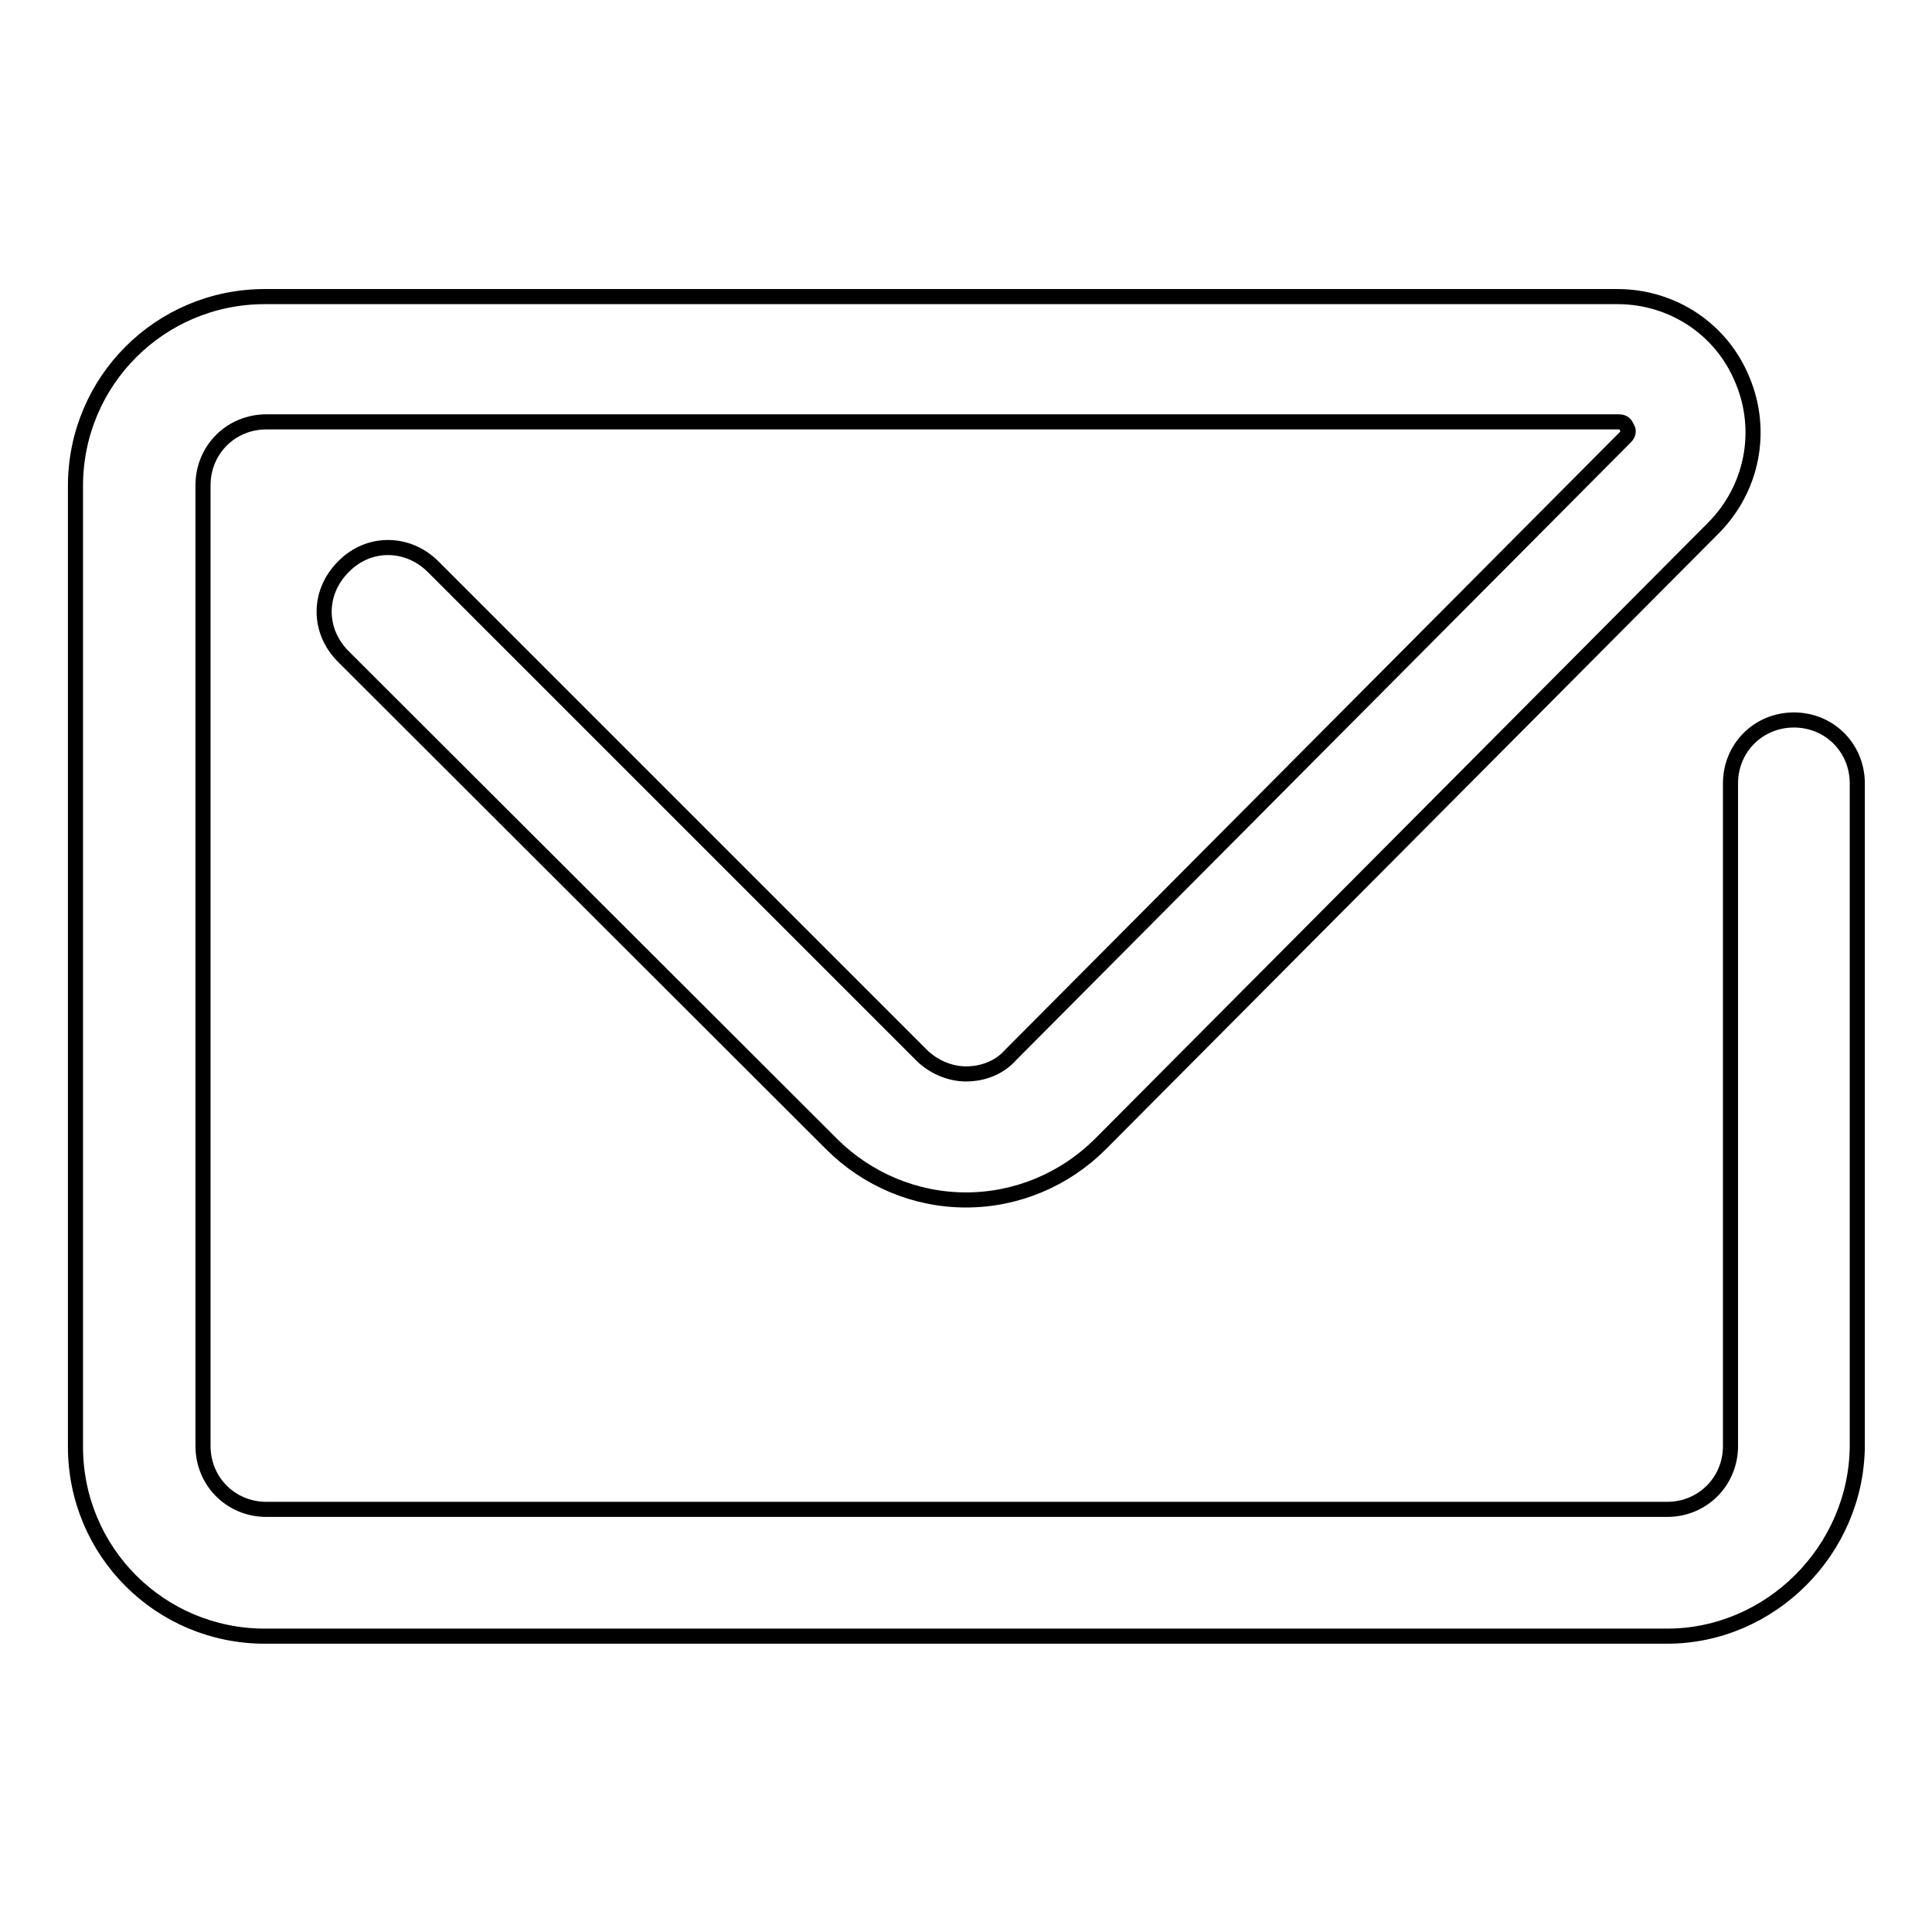 <?xml version="1.0" encoding="utf-8"?>
<!-- Svg Vector Icons : http://www.onlinewebfonts.com/icon -->
<!DOCTYPE svg PUBLIC "-//W3C//DTD SVG 1.1//EN" "http://www.w3.org/Graphics/SVG/1.1/DTD/svg11.dtd">
<svg version="1.1" xmlns="http://www.w3.org/2000/svg" xmlns:xlink="http://www.w3.org/1999/xlink" x="0px" y="0px" viewBox="0 0 256 256" enable-background="new 0 0 256 256" xml:space="preserve">
<g> <path stroke-width="2" fill-opacity="0" stroke="#000000"  d="M220.9,216.8H35.1c-13.9,0-25.1-11.2-25.1-25.1V64.4c0-13.9,11.2-25.1,25.1-25.1h179.2 c7.4,0,13.9,4.4,16.6,11.1c2.8,6.7,1.3,14.4-3.9,19.6l-81.2,81.6c-4.7,4.7-11.1,7.4-17.8,7.4c-6.7,0-13.1-2.7-17.8-7.4L45.5,87 c-3.4-3.4-3.4-8.5,0-11.9c3.3-3.4,8.5-3.4,11.9,0l64.7,64.7c1.5,1.5,3.7,2.5,5.9,2.5c2.2,0,4.4-0.8,5.9-2.5L215.3,58 c0.2-0.2,0.7-0.7,0.3-1.3c-0.3-0.8-0.8-0.8-1.2-0.8H35.3c-4.7,0-8.4,3.7-8.4,8.4v127.3c0,4.7,3.7,8.4,8.4,8.4h185.6 c4.7,0,8.4-3.7,8.4-8.4v-87.8c0-4.7,3.7-8.4,8.4-8.4c4.7,0,8.4,3.7,8.4,8.4v87.8C246,205.4,234.6,216.8,220.9,216.8L220.9,216.8z" /></g>
</svg>